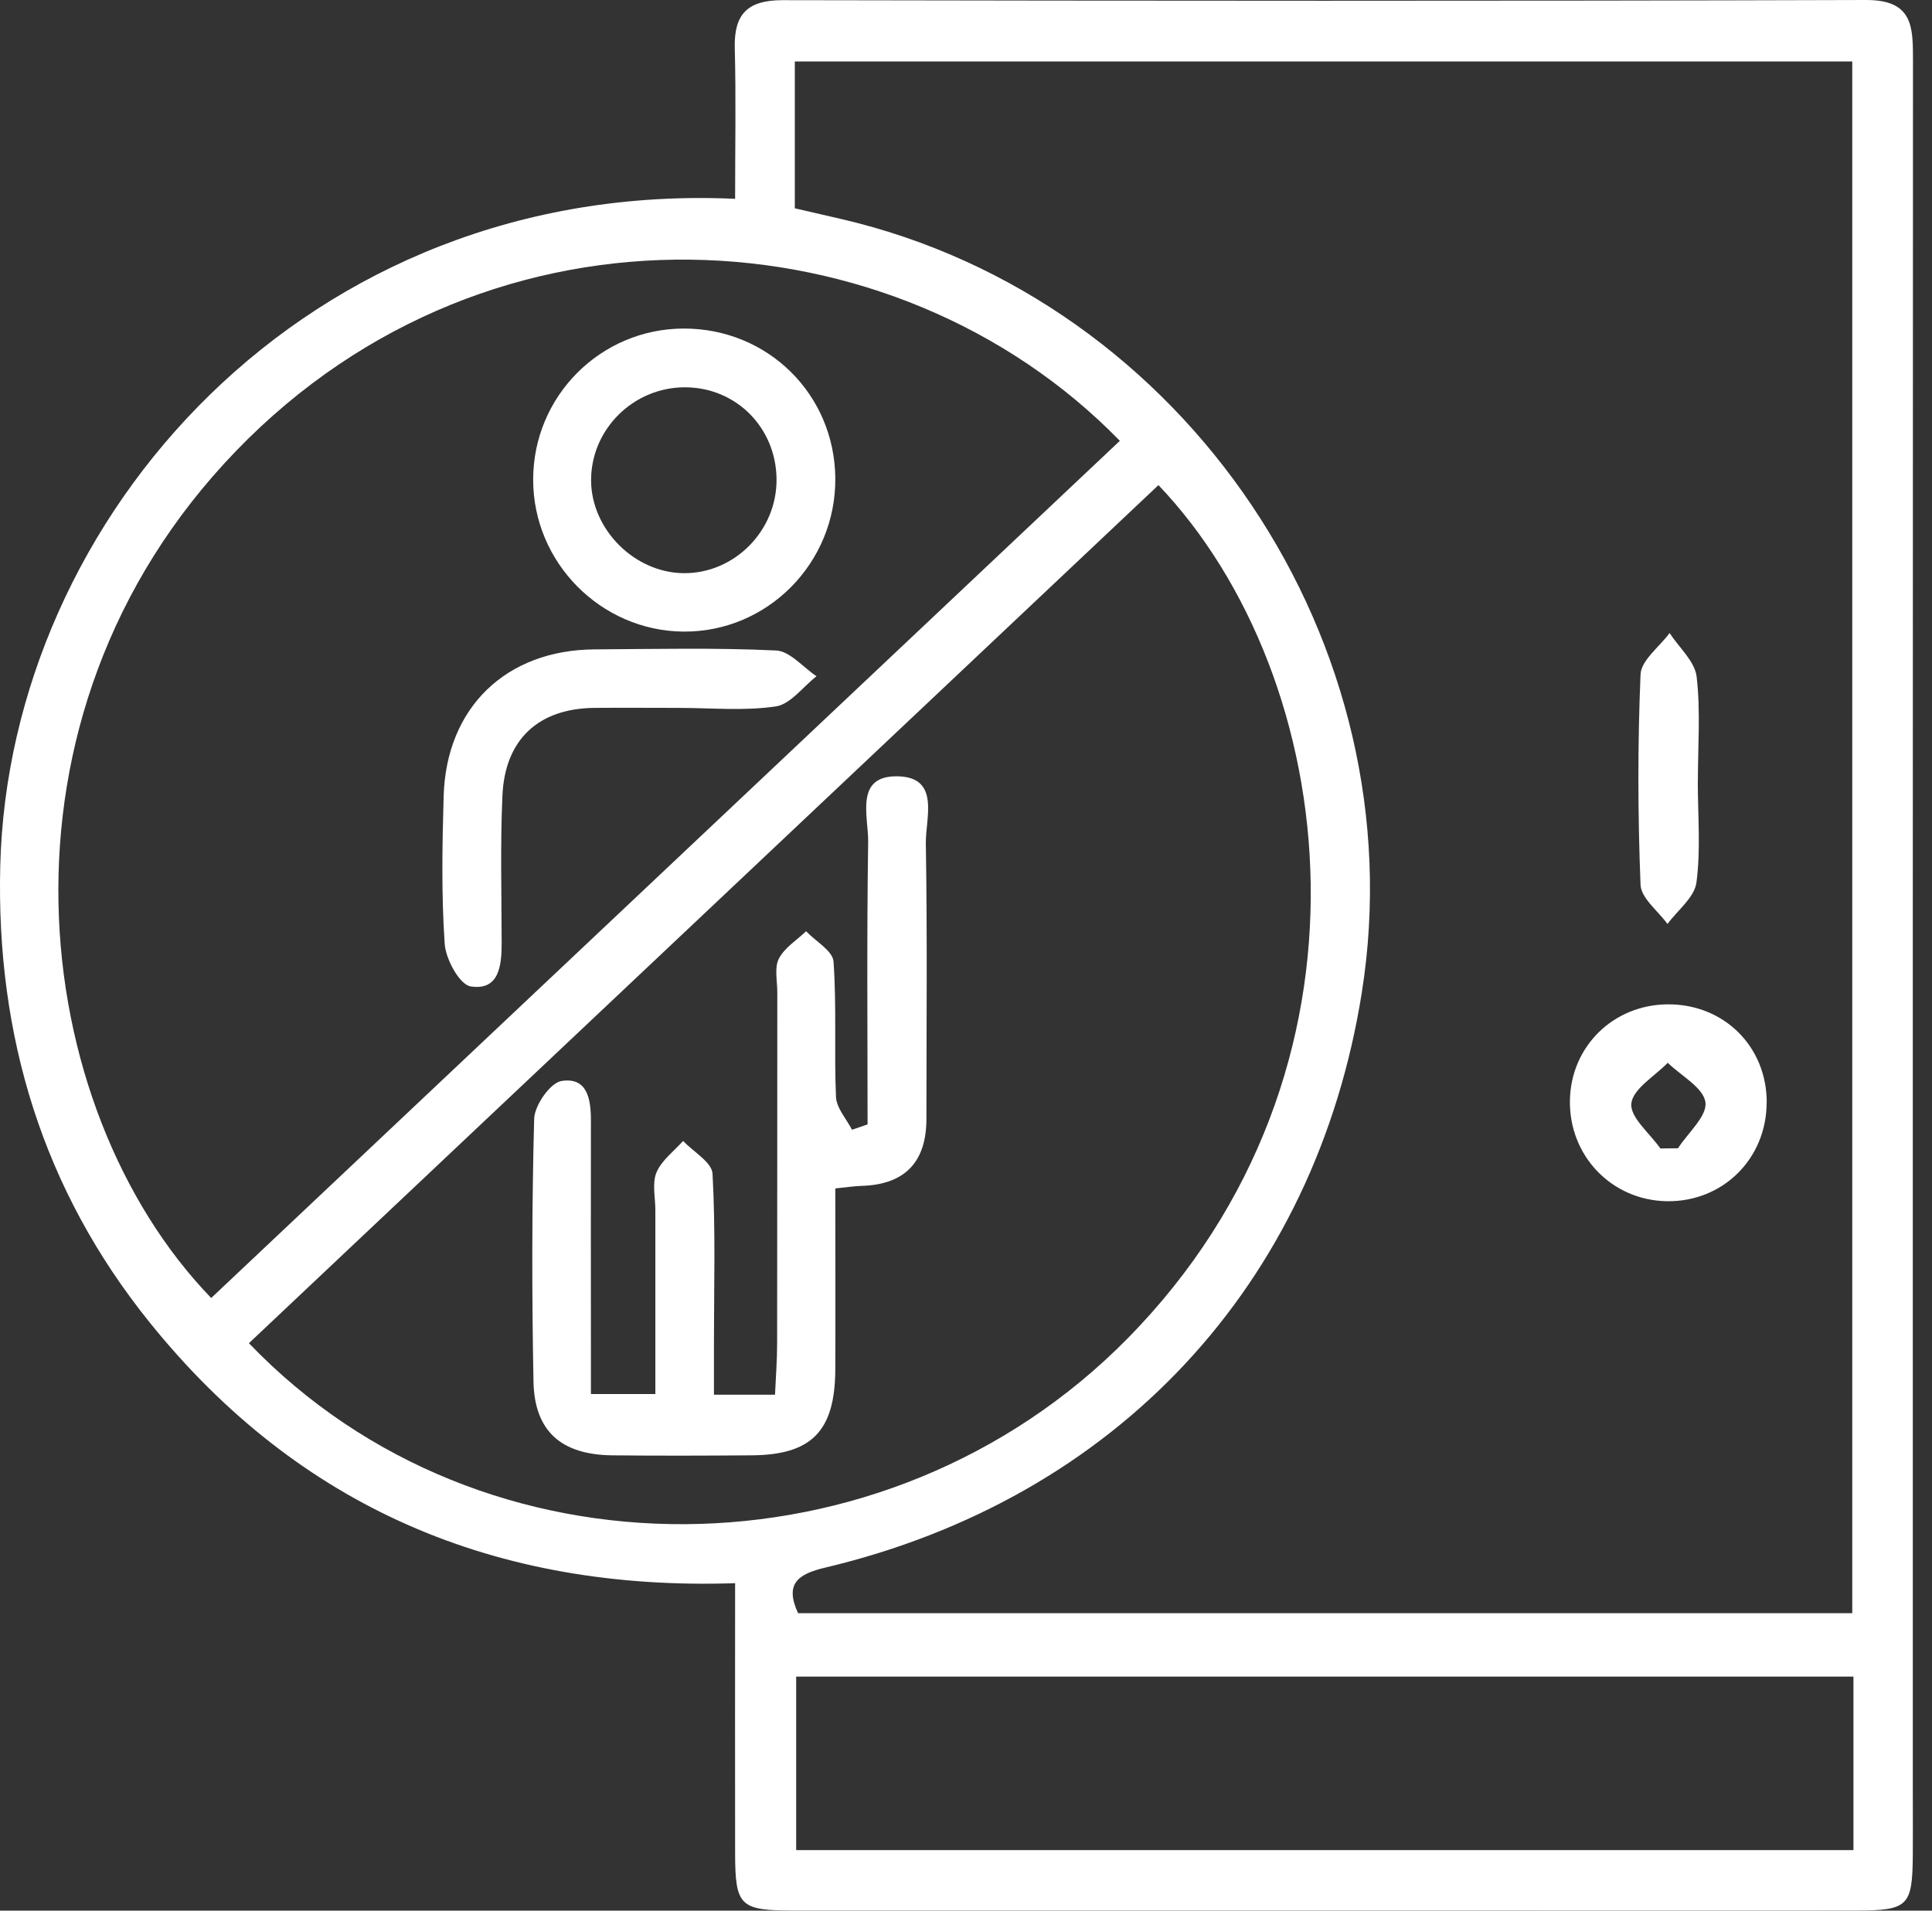 <svg width="91" height="90" viewBox="0 0 91 90" fill="none" xmlns="http://www.w3.org/2000/svg">
<rect x="0" y="0" width="91" height="90" fill="#333333" stroke="none"/>
<g clip-path="url(#clip0_105_203)">
<path d="M34.625 9.365C34.625 6.908 34.669 4.587 34.609 2.266C34.566 0.654 35.22 0.008 36.855 0.008C53.867 0.04 70.882 0.052 87.894 3.65109e-05C90.127 -0.008 90.104 1.292 90.104 2.868C90.092 30.122 90.096 57.381 90.096 84.635C90.096 85.565 90.104 86.498 90.096 87.427C90.072 89.793 89.872 89.992 87.423 89.996C81.907 90.004 76.391 89.996 70.874 89.996C59.71 89.996 48.542 89.996 37.378 89.996C34.845 89.996 34.629 89.781 34.625 87.288C34.617 83.112 34.625 78.939 34.625 74.576C23.337 74.951 14.064 71.006 7.048 62.291C2.014 56.045 -0.188 48.805 0.012 40.784C0.423 24.383 14.427 8.452 34.625 9.365ZM37.437 9.812C38.219 9.992 38.929 10.155 39.635 10.319C55.849 14.092 66.758 30.318 64.141 46.771C61.952 60.52 52.574 70.587 38.869 73.842C37.605 74.141 36.943 74.584 37.589 75.988H87.244V2.896H37.437V9.816V9.812ZM11.726 63.272C22.735 74.755 41.729 74.588 53.093 63.065C65.545 50.445 63.196 31.905 54.565 22.851C40.317 36.297 26.066 49.739 11.723 63.272H11.726ZM52.746 20.765C42.18 9.912 23.222 8.703 11.12 21.24C-1.001 33.796 1.324 52.219 9.948 61.142C24.179 47.712 38.415 34.286 52.746 20.765ZM87.296 78.975H37.501V87.148H87.3V78.975H87.296Z" fill="white"/>
<path d="M83.211 51.948C83.203 54.585 81.145 56.619 78.521 56.583C75.916 56.547 73.894 54.445 73.946 51.821C73.993 49.284 75.996 47.325 78.553 47.309C81.205 47.294 83.227 49.304 83.215 51.948H83.211ZM78.206 54.098C78.481 54.098 78.76 54.094 79.035 54.09C79.506 53.36 80.419 52.571 80.328 51.92C80.232 51.234 79.183 50.676 78.553 50.062C77.942 50.696 76.913 51.286 76.838 51.98C76.77 52.63 77.711 53.388 78.206 54.098Z" fill="white"/>
<path d="M79.969 36.819C79.969 38.407 80.112 40.01 79.905 41.57C79.813 42.272 79.015 42.878 78.541 43.524C78.098 42.91 77.296 42.308 77.272 41.678C77.141 38.379 77.133 35.068 77.272 31.77C77.3 31.104 78.162 30.469 78.64 29.819C79.083 30.501 79.825 31.147 79.913 31.869C80.104 33.497 79.972 35.168 79.972 36.819H79.969Z" fill="white"/>
<path d="M39.344 55.981C39.344 58.964 39.356 61.748 39.344 64.532C39.324 67.416 38.227 68.533 35.403 68.553C33.21 68.569 31.016 68.577 28.822 68.553C26.429 68.521 25.172 67.412 25.128 65.071C25.049 60.951 25.049 56.826 25.16 52.706C25.176 52.068 25.918 51.003 26.449 50.919C27.685 50.724 27.837 51.809 27.833 52.814C27.825 56.336 27.833 59.862 27.833 63.384C27.833 64.102 27.833 64.816 27.833 65.665H30.868C30.868 62.801 30.868 59.906 30.868 57.006C30.868 56.408 30.709 55.737 30.92 55.231C31.159 54.66 31.742 54.23 32.176 53.743C32.659 54.258 33.533 54.748 33.561 55.287C33.708 57.939 33.628 60.604 33.628 63.26C33.628 64.042 33.628 64.82 33.628 65.697H36.504C36.544 64.836 36.604 64.058 36.604 63.284C36.612 57.768 36.608 52.247 36.612 46.731C36.612 46.201 36.468 45.582 36.684 45.16C36.947 44.645 37.525 44.29 37.968 43.867C38.419 44.342 39.224 44.789 39.26 45.291C39.412 47.409 39.284 49.543 39.376 51.669C39.4 52.196 39.867 52.702 40.13 53.217C40.373 53.133 40.62 53.049 40.864 52.965C40.864 48.53 40.824 44.095 40.892 39.659C40.908 38.471 40.234 36.524 42.288 36.568C44.306 36.612 43.588 38.546 43.608 39.735C43.68 44.055 43.636 48.378 43.636 52.698C43.636 54.748 42.615 55.803 40.573 55.861C40.249 55.869 39.93 55.921 39.344 55.981Z" fill="white"/>
<path d="M32.192 15.476C36.149 15.464 39.296 18.555 39.344 22.5C39.392 26.505 36.153 29.787 32.184 29.751C28.296 29.715 25.109 26.493 25.113 22.592C25.113 18.667 28.279 15.488 32.196 15.476H32.192ZM36.576 22.552C36.544 20.139 34.677 18.26 32.288 18.244C29.839 18.228 27.825 20.223 27.841 22.648C27.861 24.945 29.879 26.967 32.184 26.999C34.59 27.031 36.608 24.993 36.576 22.552Z" fill="white"/>
<path d="M31.965 33.345C30.641 33.345 29.313 33.333 27.988 33.345C25.372 33.373 23.784 34.821 23.665 37.477C23.561 39.795 23.625 42.116 23.629 44.438C23.629 45.503 23.497 46.675 22.165 46.464C21.646 46.38 20.992 45.179 20.945 44.454C20.789 42.144 20.829 39.815 20.897 37.497C21.02 33.325 23.84 30.613 28.008 30.589C30.86 30.573 33.712 30.505 36.556 30.641C37.206 30.673 37.824 31.431 38.459 31.854C37.82 32.352 37.23 33.178 36.532 33.277C35.04 33.497 33.493 33.345 31.969 33.345H31.965Z" fill="white"/>
</g>
<defs>
<clipPath id="clip0_105_203">
<rect width="90.108" height="90" fill="white"/>
</clipPath>
</defs>
</svg>
